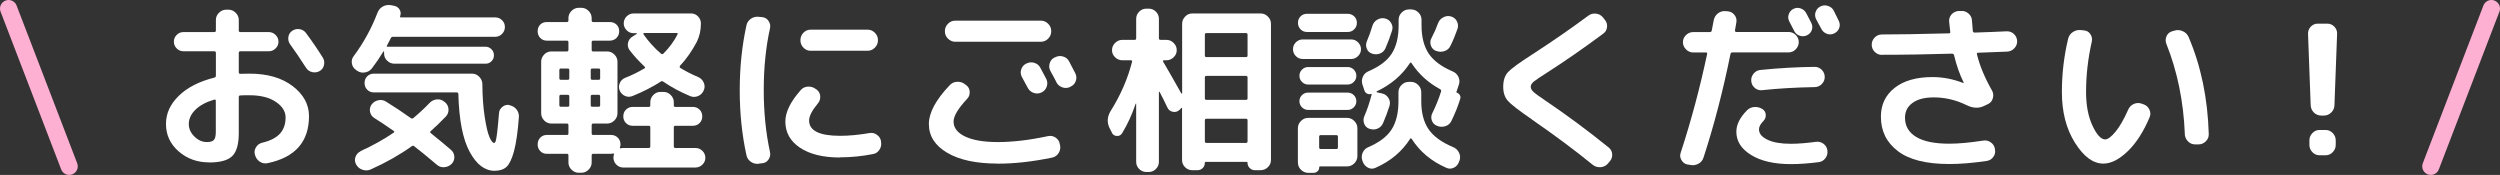 <?xml version="1.0" encoding="UTF-8"?>
<svg id="_レイヤー_2" data-name="レイヤー 2" xmlns="http://www.w3.org/2000/svg" viewBox="0 0 291.59 20.4">
  <rect x="0" y="0" width="291.59" height="20.4" fill="#333333" stroke="none"/>
  <defs>
    <style>
      .cls-1 {
        fill: none;
        stroke: #feb0d3;
        stroke-linecap: round;
        stroke-linejoin: round;
        stroke-width: 2px;
      }

      .cls-2 {
        fill: #fff;
        stroke-width: 0px;
      }
    </style>
  </defs>
  <g id="_デザイン" data-name="デザイン">
    <g>
      <g>
        <path class="cls-2" d="M24.4,18.94c-1.4,0-2.59-.43-3.57-1.29-.98-.86-1.47-1.92-1.47-3.18s.49-2.3,1.48-3.28c.99-.98,2.38-1.69,4.17-2.14.11-.03.17-.1.17-.23v-2.65c0-.13-.06-.19-.19-.19h-3.59c-.31,0-.57-.11-.79-.33-.22-.22-.33-.48-.33-.79s.11-.57.33-.79c.22-.22.48-.33.79-.33h3.59c.13,0,.19-.06.19-.19v-1.22c0-.32.12-.6.36-.84.24-.24.52-.36.84-.36h.27c.32,0,.6.12.84.36.24.24.36.52.36.84v1.22c0,.13.06.19.17.19h3.32c.31,0,.57.11.8.33.22.22.34.48.34.79s-.11.57-.34.79c-.22.22-.49.33-.8.33h-3.32c-.11,0-.17.06-.17.19v2.27c0,.11.06.17.19.17.22-.01.58-.02,1.07-.02,2.07,0,3.74.48,5.02,1.45,1.27.97,1.91,2.14,1.91,3.51,0,2.98-1.61,4.81-4.83,5.48-.34.07-.64.01-.92-.18-.28-.19-.46-.45-.55-.79l-.02-.06c-.07-.31-.02-.59.16-.86.18-.27.42-.43.72-.5.94-.22,1.62-.58,2.06-1.06.43-.48.65-1.11.65-1.88,0-.7-.38-1.31-1.14-1.82-.76-.51-1.78-.77-3.06-.77-.49,0-.85,0-1.07.02-.13,0-.19.06-.19.19v4.2c0,1.29-.25,2.18-.76,2.68-.5.5-1.4.75-2.69.75ZM25.01,11.61c-.98.29-1.72.69-2.23,1.2s-.76,1.06-.76,1.66c0,.55.22,1.03.66,1.46.44.43.92.64,1.44.64.41,0,.68-.08.83-.25.15-.17.22-.48.22-.94v-3.63c0-.11-.06-.15-.17-.13ZM35.68,3.84c.76,1.02,1.41,1.98,1.97,2.88.17.27.21.56.14.87s-.25.55-.51.7c-.28.15-.57.19-.88.12-.31-.08-.55-.25-.71-.51-.67-1.05-1.29-1.96-1.85-2.73-.18-.25-.25-.53-.21-.84.04-.31.19-.55.44-.73.27-.18.56-.25.87-.2.31.05.56.2.75.45Z"/>
        <path class="cls-2" d="M41.51,8.14c-.27-.18-.42-.43-.47-.75-.05-.32.02-.6.22-.85,1.16-1.57,2.09-3.26,2.77-5.06.13-.32.33-.56.62-.72.29-.16.6-.21.93-.16l.4.08c.28.06.49.2.63.44.14.24.16.49.06.76-.03.1,0,.15.1.15h11c.31,0,.57.11.79.33.22.22.33.48.33.79s-.11.57-.33.8c-.22.22-.48.34-.79.34h-11.93c-.13,0-.21.05-.25.15-.2.39-.35.69-.46.88-.06.08-.02.13.1.13h11.4c.27,0,.5.1.69.29.2.2.29.43.29.71s-.09.5-.28.69c-.19.2-.42.29-.7.29h-10.63c-.32,0-.6-.12-.84-.35-.24-.23-.36-.51-.36-.83v-.21s-.01-.05-.03-.05c-.02,0-.04,0-.05.01-.42.7-.87,1.36-1.34,1.97-.21.27-.48.43-.82.48-.34.06-.64-.01-.92-.21l-.15-.1ZM42.04,17.63c1.4-.63,2.69-1.35,3.88-2.16.04-.01.06-.05.06-.1s-.02-.09-.06-.1c-.92-.64-1.68-1.15-2.27-1.51-.27-.17-.43-.41-.49-.72-.06-.31,0-.6.18-.85.2-.27.46-.43.79-.5.33-.07.63-.01.91.17.95.59,1.92,1.23,2.9,1.93.08.06.17.05.27-.02.67-.56,1.31-1.15,1.91-1.78.24-.24.52-.37.85-.4.33-.03.62.07.87.29l.06.04c.25.21.39.48.41.81.02.33-.08.61-.3.85-.69.71-1.28,1.29-1.78,1.72-.08.08-.08.16.02.23.92.74,1.7,1.39,2.33,1.93.25.21.39.48.41.8s-.08.6-.3.84c-.24.24-.52.37-.85.4-.33.03-.62-.06-.87-.27-1.12-.95-2.01-1.68-2.67-2.18-.08-.07-.18-.07-.27,0-1.43,1.02-3.02,1.92-4.79,2.71-.31.14-.63.15-.96.04-.33-.11-.58-.32-.75-.63-.15-.28-.18-.57-.07-.87s.3-.51.58-.64ZM59.43,12.28c.34.06.61.22.82.49.21.27.3.58.27.91-.13,1.72-.32,3.04-.57,3.96-.25.92-.55,1.53-.88,1.83-.34.3-.8.45-1.39.45-1.13,0-2.1-.73-2.9-2.21-.8-1.47-1.24-3.72-1.32-6.74,0-.13-.06-.19-.19-.19h-9.66c-.31,0-.57-.1-.78-.32-.21-.21-.31-.47-.31-.78s.1-.57.31-.78.47-.31.78-.31h11.45c.32,0,.6.12.84.37.24.25.36.53.36.85.01,1.43.1,2.7.27,3.8.17,1.11.35,1.89.55,2.36.2.47.38.7.55.7.07,0,.13-.06.18-.19.05-.13.1-.45.17-.97.06-.52.14-1.28.22-2.29.01-.31.15-.56.4-.76.25-.2.53-.27.84-.21Z"/>
        <path class="cls-2" d="M66.13,15.74c.11,0,.17-.06.17-.17v-.97c0-.13-.06-.19-.17-.19h-1.83c-.32,0-.6-.12-.83-.36-.23-.24-.35-.52-.35-.84v-6.01c0-.32.12-.6.35-.84.23-.24.51-.36.83-.36h1.83c.11,0,.17-.06.17-.19v-.9c0-.11-.06-.17-.17-.17h-2.35c-.31,0-.56-.1-.77-.32-.2-.21-.3-.47-.3-.78s.1-.56.3-.77c.2-.2.46-.3.77-.3h2.35c.11,0,.17-.06.17-.19v-.27c0-.32.12-.6.36-.84s.52-.36.84-.36h.31c.32,0,.6.12.84.36.24.24.36.52.36.84v.27c0,.13.06.19.17.19h1.95c.31,0,.57.1.78.3.21.2.31.46.31.77s-.1.57-.31.78c-.21.21-.47.32-.78.32h-1.95c-.11,0-.17.06-.17.17v.9c0,.13.06.19.17.19h1.64c.32,0,.6.12.84.36.24.24.36.52.36.84v6.01c0,.32-.12.6-.36.84-.24.24-.52.36-.84.36h-1.64c-.11,0-.17.06-.17.19v.97c0,.11.06.17.17.17h2.1c.31,0,.57.11.78.32s.31.47.31.78c0,.11-.02.22-.06.34-.01.03-.01.06.01.09.02.04.04.05.07.03.11-.03.21-.04.29-.04h2.98c.13,0,.19-.06.19-.19v-2.23c0-.11-.06-.17-.19-.17h-1.87c-.31,0-.57-.1-.78-.32-.21-.21-.31-.47-.31-.78s.1-.57.31-.78c.21-.21.47-.32.78-.32h1.87c.13,0,.19-.06.19-.17v-.38c0-.32.12-.6.35-.84.23-.24.51-.36.83-.36h.36c.32,0,.6.12.84.36s.36.52.36.84v.38c0,.11.06.17.17.17h2.06c.31,0,.57.11.78.32s.31.47.31.78-.1.57-.31.78c-.21.21-.47.32-.78.32h-2.06c-.11,0-.17.06-.17.17v2.23c0,.13.06.19.17.19h2.35c.32,0,.59.11.82.34.22.22.34.49.34.8s-.11.57-.34.8c-.22.22-.5.34-.82.34h-8.42c-.31,0-.57-.11-.8-.34-.22-.22-.34-.49-.34-.8,0-.14.02-.27.06-.4.01-.03,0-.06-.02-.08-.03-.03-.06-.03-.08-.02-.11.03-.19.04-.23.04h-2.1c-.11,0-.17.06-.17.17v.84c0,.32-.12.6-.36.84-.24.24-.52.36-.84.36h-.31c-.32,0-.6-.12-.84-.36s-.36-.52-.36-.84v-.84c0-.11-.06-.17-.17-.17h-2.35c-.31,0-.56-.1-.77-.32-.2-.21-.3-.47-.3-.78s.1-.57.3-.78c.2-.21.46-.32.77-.32h2.35ZM65.24,8.18v.94c0,.13.06.19.17.19h.82c.11,0,.17-.06.17-.19v-.94c0-.13-.06-.19-.17-.19h-.82c-.11,0-.17.06-.17.19ZM66.23,12.45c.11,0,.17-.06.17-.19v-1.01c0-.13-.06-.19-.17-.19h-.82c-.11,0-.17.06-.17.19v1.01c0,.13.06.19.17.19h.82ZM68.9,8.18v.94c0,.13.06.19.17.19h.76c.11,0,.17-.06.17-.19v-.94c0-.13-.06-.19-.17-.19h-.76c-.11,0-.17.06-.17.19ZM68.9,11.25v1.01c0,.13.06.19.17.19h.76c.11,0,.17-.06.17-.19v-1.01c0-.13-.06-.19-.17-.19h-.76c-.11,0-.17.06-.17.19ZM72.93,9.07c.73-.28,1.47-.64,2.23-1.09.1-.06.1-.13.02-.21-.69-.66-1.27-1.29-1.74-1.91-.2-.27-.26-.56-.19-.87.07-.31.24-.56.52-.72l.5-.32s.02-.03.02-.05-.01-.03-.04-.03h-.36c-.31,0-.57-.11-.8-.34-.22-.22-.34-.49-.34-.8s.11-.59.34-.82c.22-.22.49-.34.8-.34h6.72c.31,0,.57.11.8.34.22.22.34.5.34.82,0,.8-.16,1.52-.48,2.16-.6,1.12-1.25,2.04-1.95,2.77-.03.03-.04.07-.04.14s.02.1.06.12c.62.38,1.32.74,2.1,1.07.29.13.51.34.64.64.13.3.14.6.01.89-.13.32-.35.55-.66.68-.31.13-.63.14-.93.01-1.11-.46-2.15-1.02-3.13-1.68-.11-.08-.21-.09-.29-.02-.98.63-2.07,1.19-3.28,1.68-.31.13-.61.13-.9,0-.29-.13-.5-.34-.63-.65-.11-.29-.1-.58.03-.87.13-.29.35-.49.64-.6ZM75.05,4c.59.84,1.27,1.6,2.06,2.27.1.07.19.06.27-.02.69-.69,1.23-1.43,1.64-2.23.06-.11.02-.17-.1-.17h-3.78s-.07.02-.09.05c-.02.04-.02.07.01.09Z"/>
        <path class="cls-2" d="M88.51,19.1c-.34.04-.64-.03-.92-.22-.28-.19-.46-.45-.53-.79-.52-2.37-.78-4.89-.78-7.56s.26-5.19.78-7.56c.07-.34.25-.6.53-.79.28-.19.59-.26.92-.22l.4.04c.31.03.55.18.73.44.18.27.24.55.17.86-.49,2.21-.73,4.62-.73,7.22s.25,5.01.73,7.22c.07.31.01.59-.17.86-.18.27-.43.41-.73.44l-.4.04ZM97.98,18.37c-1.97,0-3.53-.38-4.67-1.14-1.14-.76-1.71-1.78-1.71-3.06,0-1.09.6-2.32,1.81-3.68.22-.25.51-.38.86-.39.35,0,.65.09.9.3l.1.06c.25.2.38.46.4.78.01.32-.08.6-.29.84-.67.81-1.01,1.47-1.01,1.97,0,1.19,1.2,1.79,3.61,1.79,1.06,0,2.2-.11,3.42-.32.32-.06.62.01.88.2.27.19.43.44.48.75v.08c.06.34,0,.64-.19.92-.18.28-.43.45-.76.5-1.26.25-2.54.38-3.84.38ZM94.54,3.46h6.66c.32,0,.6.12.84.36.24.24.36.52.36.84v.06c0,.32-.12.6-.36.84-.24.24-.52.36-.84.36h-6.66c-.32,0-.6-.12-.83-.36-.23-.24-.35-.52-.35-.84v-.06c0-.32.12-.6.35-.84.23-.24.51-.36.83-.36Z"/>
        <path class="cls-2" d="M116.38,19.08c-2.51,0-4.47-.42-5.9-1.26-1.43-.84-2.14-1.96-2.14-3.36,0-1.3.8-2.81,2.42-4.51.22-.25.51-.39.86-.41.35-.02.66.07.92.28l.15.11c.25.18.39.43.41.76.02.32-.07.6-.28.82-1.06,1.13-1.6,2.02-1.6,2.67,0,.73.45,1.31,1.34,1.74.9.43,2.17.65,3.82.65,1.75,0,3.7-.23,5.84-.69.32-.07.62-.02.89.16.27.18.44.42.49.72l.04.17c.07.32.02.63-.16.91-.18.29-.42.47-.75.54-2.31.48-4.43.71-6.36.71ZM122.61,3.67c0,.32-.12.6-.36.84-.24.24-.52.36-.84.36h-10c-.32,0-.6-.12-.84-.36-.24-.24-.36-.52-.36-.84v-.06c0-.32.12-.6.36-.84.24-.24.52-.36.84-.36h10c.32,0,.6.12.84.36.24.24.36.52.36.84v.06ZM119.72,7.41c.29-.15.6-.18.92-.08.32.1.56.29.71.59.15.28.38.71.69,1.3.14.29.15.6.04.9-.11.31-.31.53-.61.67-.31.14-.62.15-.92.04-.31-.11-.54-.32-.69-.61-.07-.13-.29-.54-.67-1.24-.15-.28-.18-.57-.08-.88.1-.31.29-.54.59-.69h.02ZM123.22,9.59c-.07-.14-.18-.36-.34-.65-.15-.29-.27-.51-.36-.65-.15-.28-.19-.58-.09-.9.09-.32.28-.55.58-.69l.06-.02c.29-.15.6-.19.92-.09.32.09.56.28.71.58.46.88.7,1.34.71,1.36.15.29.18.6.07.9-.1.31-.3.53-.6.67l-.06.04c-.29.14-.6.16-.91.05s-.55-.3-.7-.6Z"/>
        <path class="cls-2" d="M129.69,15.47l-.25-.48c-.35-.69-.31-1.36.1-2.04,1.16-1.85,2-3.77,2.5-5.75.03-.11-.02-.17-.15-.17h-.99c-.32,0-.6-.12-.84-.35-.24-.23-.36-.51-.36-.83s.12-.6.36-.84c.24-.24.52-.36.84-.36h1.43c.13,0,.19-.06.19-.19v-2.27c0-.32.12-.6.35-.83.23-.23.51-.35.83-.35h.29c.32,0,.6.12.83.35.23.23.35.51.35.83v2.27c0,.13.06.19.19.19h.69c.32,0,.6.12.84.36.24.24.36.52.36.84s-.12.6-.36.83c-.24.23-.52.35-.84.35h-.31s-.07.02-.09.06-.02.08.01.1c.48.8,1.18,2.03,2.12,3.7.01.01.03.02.06.02s.04,0,.04-.02V2.77c0-.32.12-.6.35-.84.23-.24.51-.36.83-.36h7.98c.32,0,.6.12.84.36.24.24.36.52.36.84v15.9c0,.32-.12.6-.36.83-.24.23-.52.35-.84.35h-.67c-.24,0-.44-.08-.61-.25-.17-.17-.25-.36-.25-.59,0-.08-.04-.13-.13-.13h-4.73c-.08,0-.13.04-.13.13,0,.24-.08.44-.25.6-.17.16-.36.24-.59.24h-.63c-.32,0-.6-.12-.83-.35s-.35-.51-.35-.83v-6.05s-.01-.04-.04-.04-.05,0-.06.02c-.08.11-.15.19-.21.23-.22.2-.48.27-.77.21-.29-.06-.49-.22-.62-.48-.29-.62-.6-1.23-.92-1.85-.01-.01-.03-.02-.05-.01-.02,0-.03.02-.03.05v8.13c0,.32-.12.6-.35.83-.23.23-.51.35-.83.35h-.29c-.32,0-.6-.12-.83-.35-.23-.23-.35-.51-.35-.83v-6.8s-.04,0-.06.02c-.41,1.22-.93,2.37-1.58,3.44-.14.22-.34.33-.61.32-.27-.01-.46-.14-.59-.38ZM140.53,4.03v2.44c0,.13.06.19.19.19h4.6c.13,0,.19-.06.19-.19v-2.44c0-.11-.06-.17-.19-.17h-4.6c-.13,0-.19.06-.19.17ZM140.53,9.04v2.44c0,.11.06.17.19.17h4.6c.13,0,.19-.06.19-.17v-2.44c0-.13-.06-.19-.19-.19h-4.6c-.13,0-.19.06-.19.19ZM140.53,14.04v2.44c0,.13.06.19.19.19h4.6c.13,0,.19-.06.19-.19v-2.44c0-.13-.06-.19-.19-.19h-4.6c-.13,0-.19.06-.19.19Z"/>
        <path class="cls-2" d="M151.95,6.88c-.32,0-.59-.11-.81-.34-.22-.22-.33-.49-.33-.8s.11-.57.33-.8c.22-.22.49-.34.81-.34h5.65c.31,0,.57.11.8.34.22.22.34.49.34.8s-.11.57-.34.8c-.22.22-.49.34-.8.34h-5.65ZM152.44,3.73c-.29,0-.54-.1-.75-.31-.2-.21-.3-.46-.3-.76s.1-.54.3-.75c.2-.2.45-.3.75-.3h4.75c.29,0,.55.1.76.3.21.2.31.45.31.75s-.1.55-.31.76c-.21.21-.46.31-.76.31h-4.75ZM151.38,18.98v-4.03c0-.32.12-.6.36-.84.24-.24.52-.36.84-.36h4.54c.32,0,.6.12.84.36.24.24.36.52.36.84v3.26c0,.32-.12.6-.36.84-.24.24-.52.36-.84.36h-3.15c-.07,0-.1.03-.1.08,0,.2-.06.36-.19.48s-.29.19-.48.19h-.61c-.32,0-.6-.12-.84-.35-.24-.23-.36-.51-.36-.83ZM152.58,9.86c-.28,0-.52-.1-.72-.3-.2-.2-.3-.44-.3-.72s.1-.52.3-.72c.2-.2.44-.3.72-.3h4.6c.28,0,.52.1.72.3.2.2.3.44.3.72s-.1.52-.3.72c-.2.2-.44.3-.72.3h-4.6ZM152.58,12.82c-.28,0-.52-.1-.72-.3-.2-.2-.3-.44-.3-.72s.1-.52.3-.71c.2-.2.44-.29.72-.29h4.6c.28,0,.52.1.72.29.2.2.3.43.3.71s-.1.52-.3.72c-.2.2-.44.3-.72.3h-4.6ZM153.86,15.95v1.24c0,.13.06.19.19.19h1.81c.13,0,.19-.06.19-.19v-1.24c0-.13-.06-.19-.19-.19h-1.81c-.13,0-.19.06-.19.19ZM169.91,10.81c.15.04.27.14.36.28.08.15.1.3.04.45-.25.83-.59,1.67-1.01,2.54-.14.31-.37.52-.7.63-.33.11-.65.1-.96-.02l-.04-.02c-.29-.11-.49-.32-.6-.62-.1-.3-.08-.59.07-.87.41-.83.74-1.66,1.01-2.5.04-.11,0-.2-.1-.27-1.4-.76-2.51-1.77-3.34-3.04-.07-.1-.13-.11-.19-.02-.91,1.41-2.2,2.51-3.86,3.3-.03.01-.04.04-.03.06,0,.03.02.05.05.06l.59.13c.32.07.57.25.75.54.17.29.21.58.12.89-.21.67-.46,1.35-.76,2.04-.14.31-.36.52-.66.64-.3.12-.61.12-.93.01-.29-.1-.5-.3-.61-.6-.11-.3-.1-.59.02-.87.34-.76.62-1.61.86-2.56,0-.04-.02-.06-.06-.04-.17.06-.33.05-.48-.03-.15-.08-.26-.2-.31-.37l-.23-.69c-.1-.31-.08-.61.05-.91.13-.3.35-.51.66-.64,1.27-.55,2.18-1.23,2.71-2.06.53-.83.8-1.92.8-3.3v-.65c0-.32.12-.6.36-.84.24-.24.52-.36.84-.36h.27c.32,0,.6.12.84.36.24.24.36.52.36.84v.65c0,1.36.28,2.45.83,3.29.55.83,1.49,1.53,2.8,2.09.31.13.53.34.67.63s.16.6.06.9l-.29.86s0,.08.06.1ZM164.57,9.55c.32,0,.6.12.84.36.24.24.36.52.36.84v1.05c0,1.34.28,2.43.85,3.27.57.83,1.52,1.53,2.87,2.09.31.13.54.34.68.64.15.3.17.61.07.91l-.06.15c-.11.32-.31.56-.61.7s-.59.15-.88.01c-1.74-.76-3.08-1.88-4.03-3.36-.07-.1-.13-.1-.19-.02-.94,1.48-2.28,2.61-4.03,3.38-.29.14-.59.14-.88-.01s-.5-.38-.61-.7l-.06-.15c-.1-.31-.08-.61.05-.91.13-.3.35-.51.66-.64,1.27-.55,2.18-1.23,2.71-2.06.53-.83.8-1.92.8-3.3v-1.05c0-.32.12-.6.36-.84.24-.24.52-.36.84-.36h.27ZM160.02,6.25c-.29-.1-.5-.29-.61-.59-.11-.29-.1-.58.02-.86.24-.56.46-1.16.65-1.81.1-.31.29-.54.57-.7.28-.16.57-.21.88-.14.32.07.57.25.73.54.17.29.2.58.1.89-.21.67-.46,1.35-.76,2.04-.14.31-.36.52-.66.63-.3.11-.61.11-.93,0ZM167.49,5.94c-.29-.11-.49-.32-.6-.63-.1-.31-.08-.59.07-.86.34-.66.59-1.23.76-1.72.11-.31.31-.54.6-.7.29-.16.58-.2.89-.12.32.08.56.27.71.56.15.29.18.58.08.89-.25.71-.52,1.37-.82,1.97-.14.31-.37.52-.7.63-.33.11-.65.1-.96-.02h-.04Z"/>
        <path class="cls-2" d="M178.69,13.94c-1.53-1.05-2.47-1.78-2.82-2.18-.36-.41-.54-.95-.54-1.64,0-.74.19-1.32.57-1.72.38-.41,1.33-1.1,2.86-2.08,2.48-1.61,4.64-3.11,6.49-4.49.27-.2.57-.28.9-.24.34.04.61.19.82.45l.21.27c.21.25.3.54.26.86-.04.32-.19.57-.45.76-2.31,1.71-4.47,3.21-6.47,4.49-.84.53-1.38.9-1.62,1.09-.24.2-.36.4-.36.61,0,.2.1.39.31.59.21.2.7.55,1.47,1.07,2.42,1.64,4.86,3.44,7.31,5.42.25.2.39.46.41.79.02.33-.08.61-.3.85l-.23.27c-.22.24-.5.37-.84.39s-.64-.07-.9-.28c-2.14-1.74-4.5-3.49-7.08-5.27Z"/>
        <path class="cls-2" d="M196.81,19.19c-.31-.07-.54-.25-.7-.53-.16-.28-.19-.57-.07-.88,1.22-3.74,2.24-7.56,3.07-11.47.03-.13-.01-.19-.13-.19h-1.49c-.32,0-.6-.12-.84-.36-.24-.24-.36-.52-.36-.84s.12-.6.36-.83c.24-.23.52-.35.84-.35h1.95c.11,0,.18-.06.21-.17.11-.53.19-.93.23-1.2.07-.34.23-.61.49-.81.26-.2.56-.29.89-.26l.27.02c.32.03.58.17.78.43.2.26.27.55.21.87-.01.11-.04.27-.08.46-.04.2-.07.35-.08.46-.01.04,0,.08.03.13.03.04.07.06.12.06h6.11c.32,0,.6.12.83.35.23.23.35.51.35.83s-.12.6-.35.84c-.23.24-.51.36-.83.36h-6.55c-.13,0-.2.06-.23.17-.88,4.34-1.93,8.37-3.15,12.1-.1.32-.3.56-.6.72-.3.16-.61.21-.93.14l-.34-.06ZM202.52,15.37c0-.83.41-1.66,1.24-2.5.24-.24.53-.37.87-.39.34-.02.65.06.93.24.24.15.37.37.39.65.02.28-.07.53-.26.73-.35.35-.53.68-.53.99,0,.49.33.89,1,1.21.67.32,1.57.47,2.72.47.84,0,1.82-.08,2.94-.23.32-.04.61.04.87.23.26.2.41.46.45.78.04.34-.03.64-.23.9-.2.27-.46.42-.78.46-1.15.15-2.23.23-3.25.23-1.93,0-3.48-.35-4.63-1.06-1.16-.71-1.73-1.61-1.73-2.72ZM204.67,10.25c-.25-.2-.38-.47-.41-.79-.03-.32.06-.61.27-.87.21-.26.48-.4.8-.43,2.18-.22,4.3-.34,6.34-.36.32,0,.59.12.82.35.22.23.34.51.34.83s-.12.6-.35.83c-.23.23-.51.35-.83.35-2.23.04-4.28.16-6.15.36-.31.03-.58-.06-.83-.26ZM209.28,3.63c-.07-.13-.17-.31-.29-.56-.13-.24-.22-.43-.29-.56-.14-.27-.17-.54-.07-.83.09-.29.27-.5.54-.64.28-.14.56-.16.85-.06.29.1.51.29.66.57.07.13.17.31.29.56.13.25.22.43.29.56.14.28.16.56.06.84-.1.28-.29.48-.57.61-.27.13-.54.14-.83.05-.29-.09-.5-.27-.64-.54ZM211.77,1.39c.09-.29.28-.5.56-.64.28-.14.57-.16.88-.06.31.1.53.28.67.55.07.14.17.34.3.61.13.27.23.46.28.57.14.28.16.56.06.84-.1.28-.29.49-.57.63-.28.14-.56.16-.85.06-.29-.1-.51-.29-.66-.57-.13-.25-.33-.63-.61-1.13-.14-.28-.16-.56-.07-.85Z"/>
        <path class="cls-2" d="M219.49,6.4c-.32,0-.6-.12-.83-.35-.23-.23-.35-.51-.35-.83s.12-.62.35-.85.51-.35.85-.35c1.72,0,4.32-.04,7.79-.13.14,0,.2-.06.17-.17-.04-.38-.08-.78-.13-1.2-.03-.32.07-.6.28-.84.22-.24.49-.37.83-.4h.27c.32-.03.61.07.87.29.26.22.4.5.41.82.01.13.03.33.05.61.02.28.04.49.05.63.03.11.1.17.21.17,1.64-.06,2.88-.1,3.74-.15.32-.01.6.09.84.31.24.22.36.5.38.82.01.32-.09.61-.33.85-.23.25-.51.37-.83.39l-3.4.13c-.11,0-.15.06-.13.19.35,1.39.94,2.79,1.76,4.22.15.27.19.56.1.88-.08.32-.27.55-.55.69l-.4.19c-.64.34-1.34.32-2.08-.04-1.26-.62-2.55-.92-3.86-.92-1.06,0-1.89.21-2.48.64-.59.43-.88,1-.88,1.73,0,.97.43,1.71,1.3,2.24.87.53,2.16.79,3.88.79,1.06,0,2.37-.12,3.93-.36.32-.06.62.01.89.2.27.19.44.44.49.77v.04c.07.32.01.62-.18.88-.19.27-.44.43-.77.48-1.62.24-3.08.36-4.37.36-2.69,0-4.69-.5-6.01-1.51-1.32-1.01-1.97-2.34-1.97-4.01,0-1.4.53-2.52,1.6-3.36,1.06-.84,2.54-1.26,4.43-1.26,1.2,0,2.39.23,3.57.69h.04s.02-.03.02-.04c-.48-.97-.85-2.04-1.13-3.21-.03-.11-.11-.17-.25-.17-2.74.08-5.48.13-8.21.13Z"/>
        <path class="cls-2" d="M245.32,19.08c-1.19,0-2.29-.81-3.31-2.44-1.02-1.62-1.52-3.59-1.52-5.9,0-2.11.24-4.19.73-6.22.08-.34.27-.6.56-.79.29-.19.61-.26.96-.22l.36.04c.31.03.55.18.72.44.17.27.23.55.16.86-.45,1.99-.67,3.95-.67,5.88,0,1.55.25,2.86.75,3.93.5,1.06.99,1.6,1.48,1.6.31,0,.71-.3,1.2-.89.49-.59.99-1.46,1.49-2.59.14-.31.36-.53.66-.66.3-.13.61-.14.91-.03l.23.08c.31.11.53.32.67.62.14.3.15.6.02.89-.71,1.69-1.57,3.02-2.56,3.97-.99.95-1.94,1.43-2.83,1.43ZM254.83,15.64c-.15-3.82-.88-7.34-2.16-10.54-.11-.29-.1-.58.02-.87.13-.29.34-.48.65-.58l.29-.08c.32-.1.64-.07.96.07s.54.37.68.68c1.44,3.37,2.23,7.15,2.35,11.32.01.32-.1.6-.34.84-.24.24-.52.36-.84.36h-.42c-.32,0-.6-.12-.83-.36-.23-.24-.35-.52-.37-.84Z"/>
        <path class="cls-2" d="M270.75,13.48c-.34,0-.62-.12-.86-.35-.24-.23-.36-.51-.38-.85l-.31-8.32c-.01-.32.09-.6.31-.84.22-.24.5-.36.82-.36h1.13c.32,0,.59.12.82.36.22.24.33.52.31.84l-.31,8.32c-.01.34-.14.62-.38.85-.24.23-.52.35-.86.35h-.29ZM271.25,15.16c.32,0,.6.12.83.36.23.24.35.52.35.84v.55c0,.32-.12.6-.35.84-.23.24-.51.36-.83.36h-.71c-.32,0-.6-.12-.83-.36-.23-.24-.35-.52-.35-.84v-.55c0-.32.12-.6.35-.84.23-.24.51-.36.83-.36h.71Z"/>
      </g>
      <line class="cls-1" x1="8.07" y1="19.4" x2="1" y2="1"/>
      <line class="cls-1" x1="283.52" y1="19.4" x2="290.59" y2="1"/>
    </g>
  </g>
</svg>